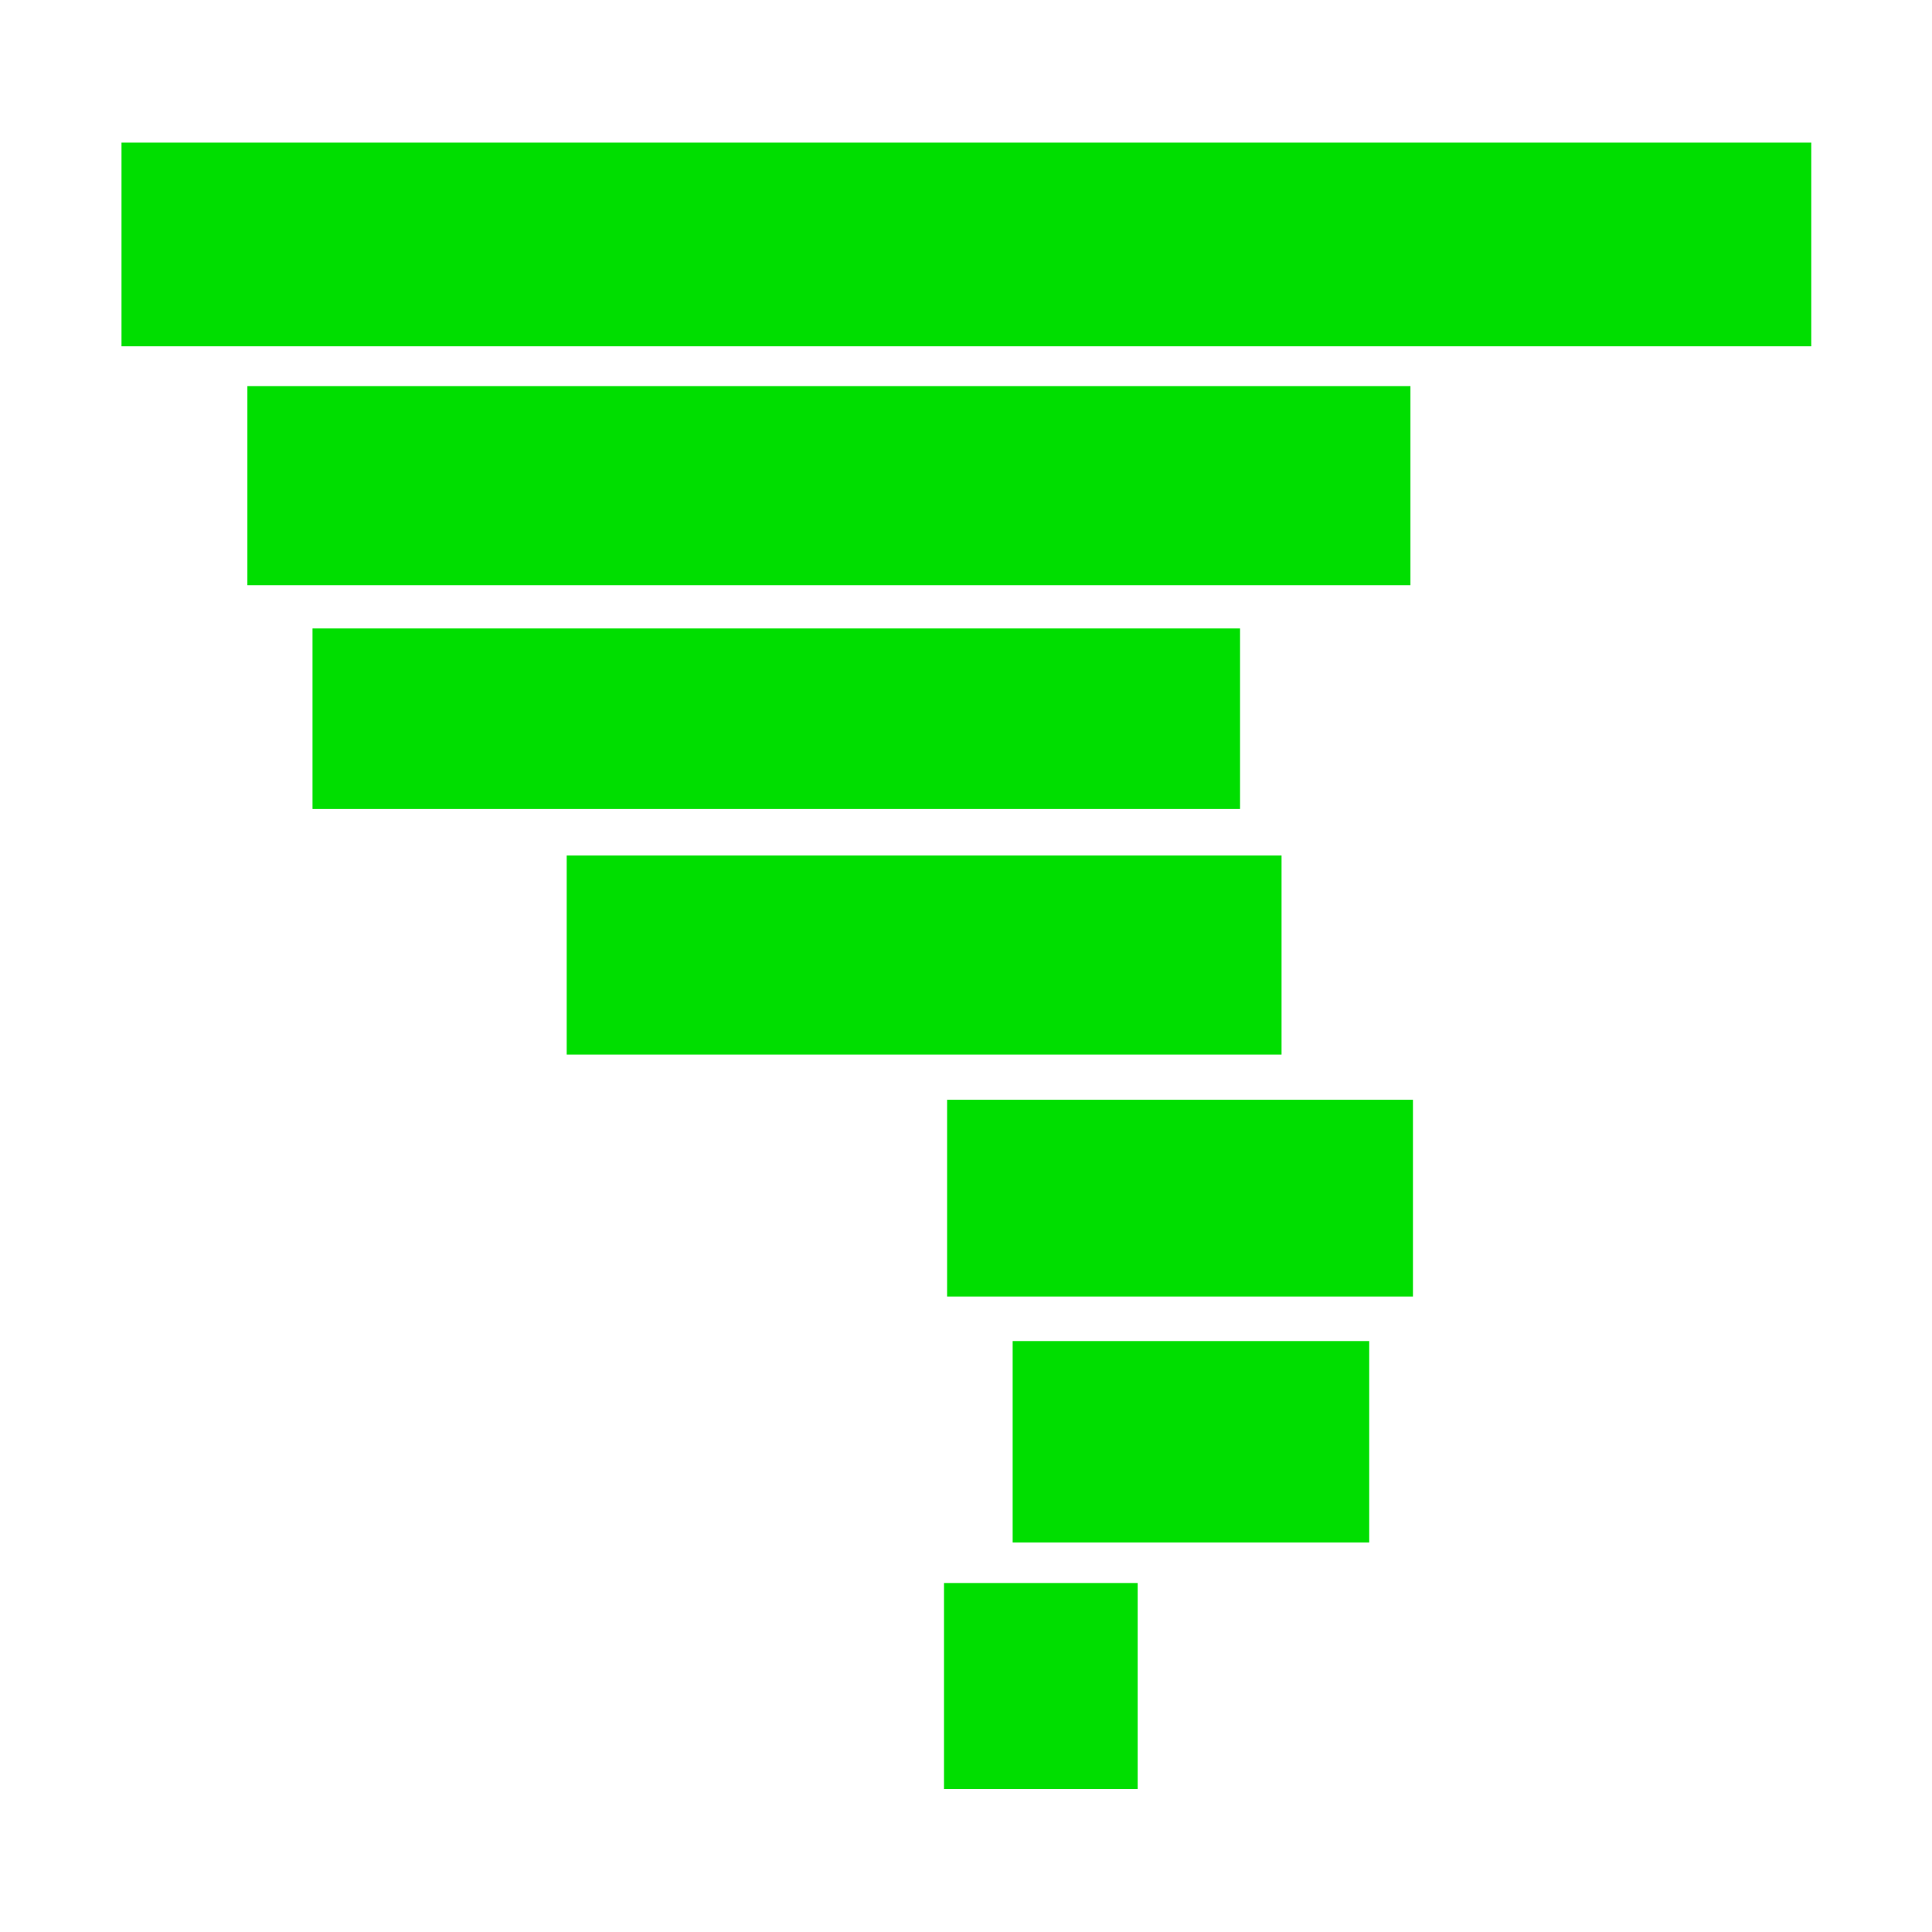 <?xml version="1.0" encoding="UTF-8" standalone="no"?>
<!-- Created with Inkscape (http://www.inkscape.org/) -->

<svg
   width="500"
   height="500"
   viewBox="0 0 500 500"
   version="1.1"
   id="svg1"
   inkscape:version="1.3.2 (091e20e, 2023-11-25, custom)"
   sodipodi:docname="bidnado_tornado_logo.svg"
   inkscape:export-filename="bidnado_tornado_logo.png"
   inkscape:export-xdpi="96"
   inkscape:export-ydpi="96"
   xmlns:inkscape="http://www.inkscape.org/namespaces/inkscape"
   xmlns:sodipodi="http://sodipodi.sourceforge.net/DTD/sodipodi-0.dtd"
   xmlns="http://www.w3.org/2000/svg"
   xmlns:svg="http://www.w3.org/2000/svg">
  <sodipodi:namedview
     id="namedview1"
     pagecolor="#ffffff"
     bordercolor="#000000"
     borderopacity="0.25"
     inkscape:showpageshadow="2"
     inkscape:pageopacity="0.0"
     inkscape:pagecheckerboard="0"
     inkscape:deskcolor="#d1d1d1"
     inkscape:document-units="px"
     inkscape:zoom="1"
     inkscape:cx="243"
     inkscape:cy="256.5"
     inkscape:window-width="1920"
     inkscape:window-height="991"
     inkscape:window-x="-9"
     inkscape:window-y="-9"
     inkscape:window-maximized="1"
     inkscape:current-layer="layer1"
     showgrid="false">
    <inkscape:grid
       id="grid1"
       units="px"
       originx="0"
       originy="0"
       spacingx="1"
       spacingy="1"
       empcolor="#0099e5"
       empopacity="0.302"
       color="#0099e5"
       opacity="0.149"
       empspacing="5"
       dotted="false"
       gridanglex="30"
       gridanglez="30"
       visible="false" />
  </sodipodi:namedview>
  <defs
     id="defs1" />
  <g
     inkscape:label="Layer 1"
     inkscape:groupmode="layer"
     id="layer1">
    <g
       id="g2"
       transform="matrix(1.096,0,0,1.051,-23.899,-10.843)">
      <rect
         style="fill:#00de00;fill-opacity:1;stroke:none;stroke-width:3.811;stroke-linecap:round;stroke-linejoin:round;stroke-opacity:0.835"
         id="rect7-7"
         width="399.003"
         height="50.165"
         x="50.498"
         y="45.427"
         ry="0" />
      <rect
         style="fill:#00de00;fill-opacity:1;stroke:none;stroke-width:3.126;stroke-linecap:round;stroke-linejoin:round;stroke-opacity:0.835"
         id="rect8-8"
         width="274.632"
         height="49.022"
         x="80.223"
         y="105.4"
         ry="0" />
      <rect
         style="fill:#00de00;fill-opacity:1;stroke:none;stroke-width:2.658;stroke-linecap:round;stroke-linejoin:round;stroke-opacity:0.835"
         id="rect9-2"
         width="219.02"
         height="44.45"
         x="95.599"
         y="165.07"
         ry="0" />
      <rect
         style="fill:#00de00;fill-opacity:1;stroke:none;stroke-width:2.451;stroke-linecap:round;stroke-linejoin:round;stroke-opacity:0.835"
         id="rect10-9"
         width="168.797"
         height="49.022"
         x="155.622"
         y="220.972"
         ry="0" />
      <rect
         style="fill:#00de00;fill-opacity:1;stroke:none;stroke-width:1.967;stroke-linecap:round;stroke-linejoin:round;stroke-opacity:0.835"
         id="rect11-2"
         width="110"
         height="48.45"
         x="245.448"
         y="281.122"
         ry="0" />
      <rect
         style="fill:#00de00;fill-opacity:1;stroke:none;stroke-width:1.741;stroke-linecap:round;stroke-linejoin:round;stroke-opacity:0.835"
         id="rect12-1"
         width="84.193"
         height="49.593"
         x="260.925"
         y="340.543"
         ry="0" />
      <rect
         style="fill:#00de00;fill-opacity:1;stroke:none;stroke-width:1.298;stroke-linecap:round;stroke-linejoin:round;stroke-opacity:0.835"
         id="rect13-6"
         width="45.732"
         height="50.736"
         x="244.715"
         y="400.123"
         ry="0" />
    </g>
  </g>
</svg>
